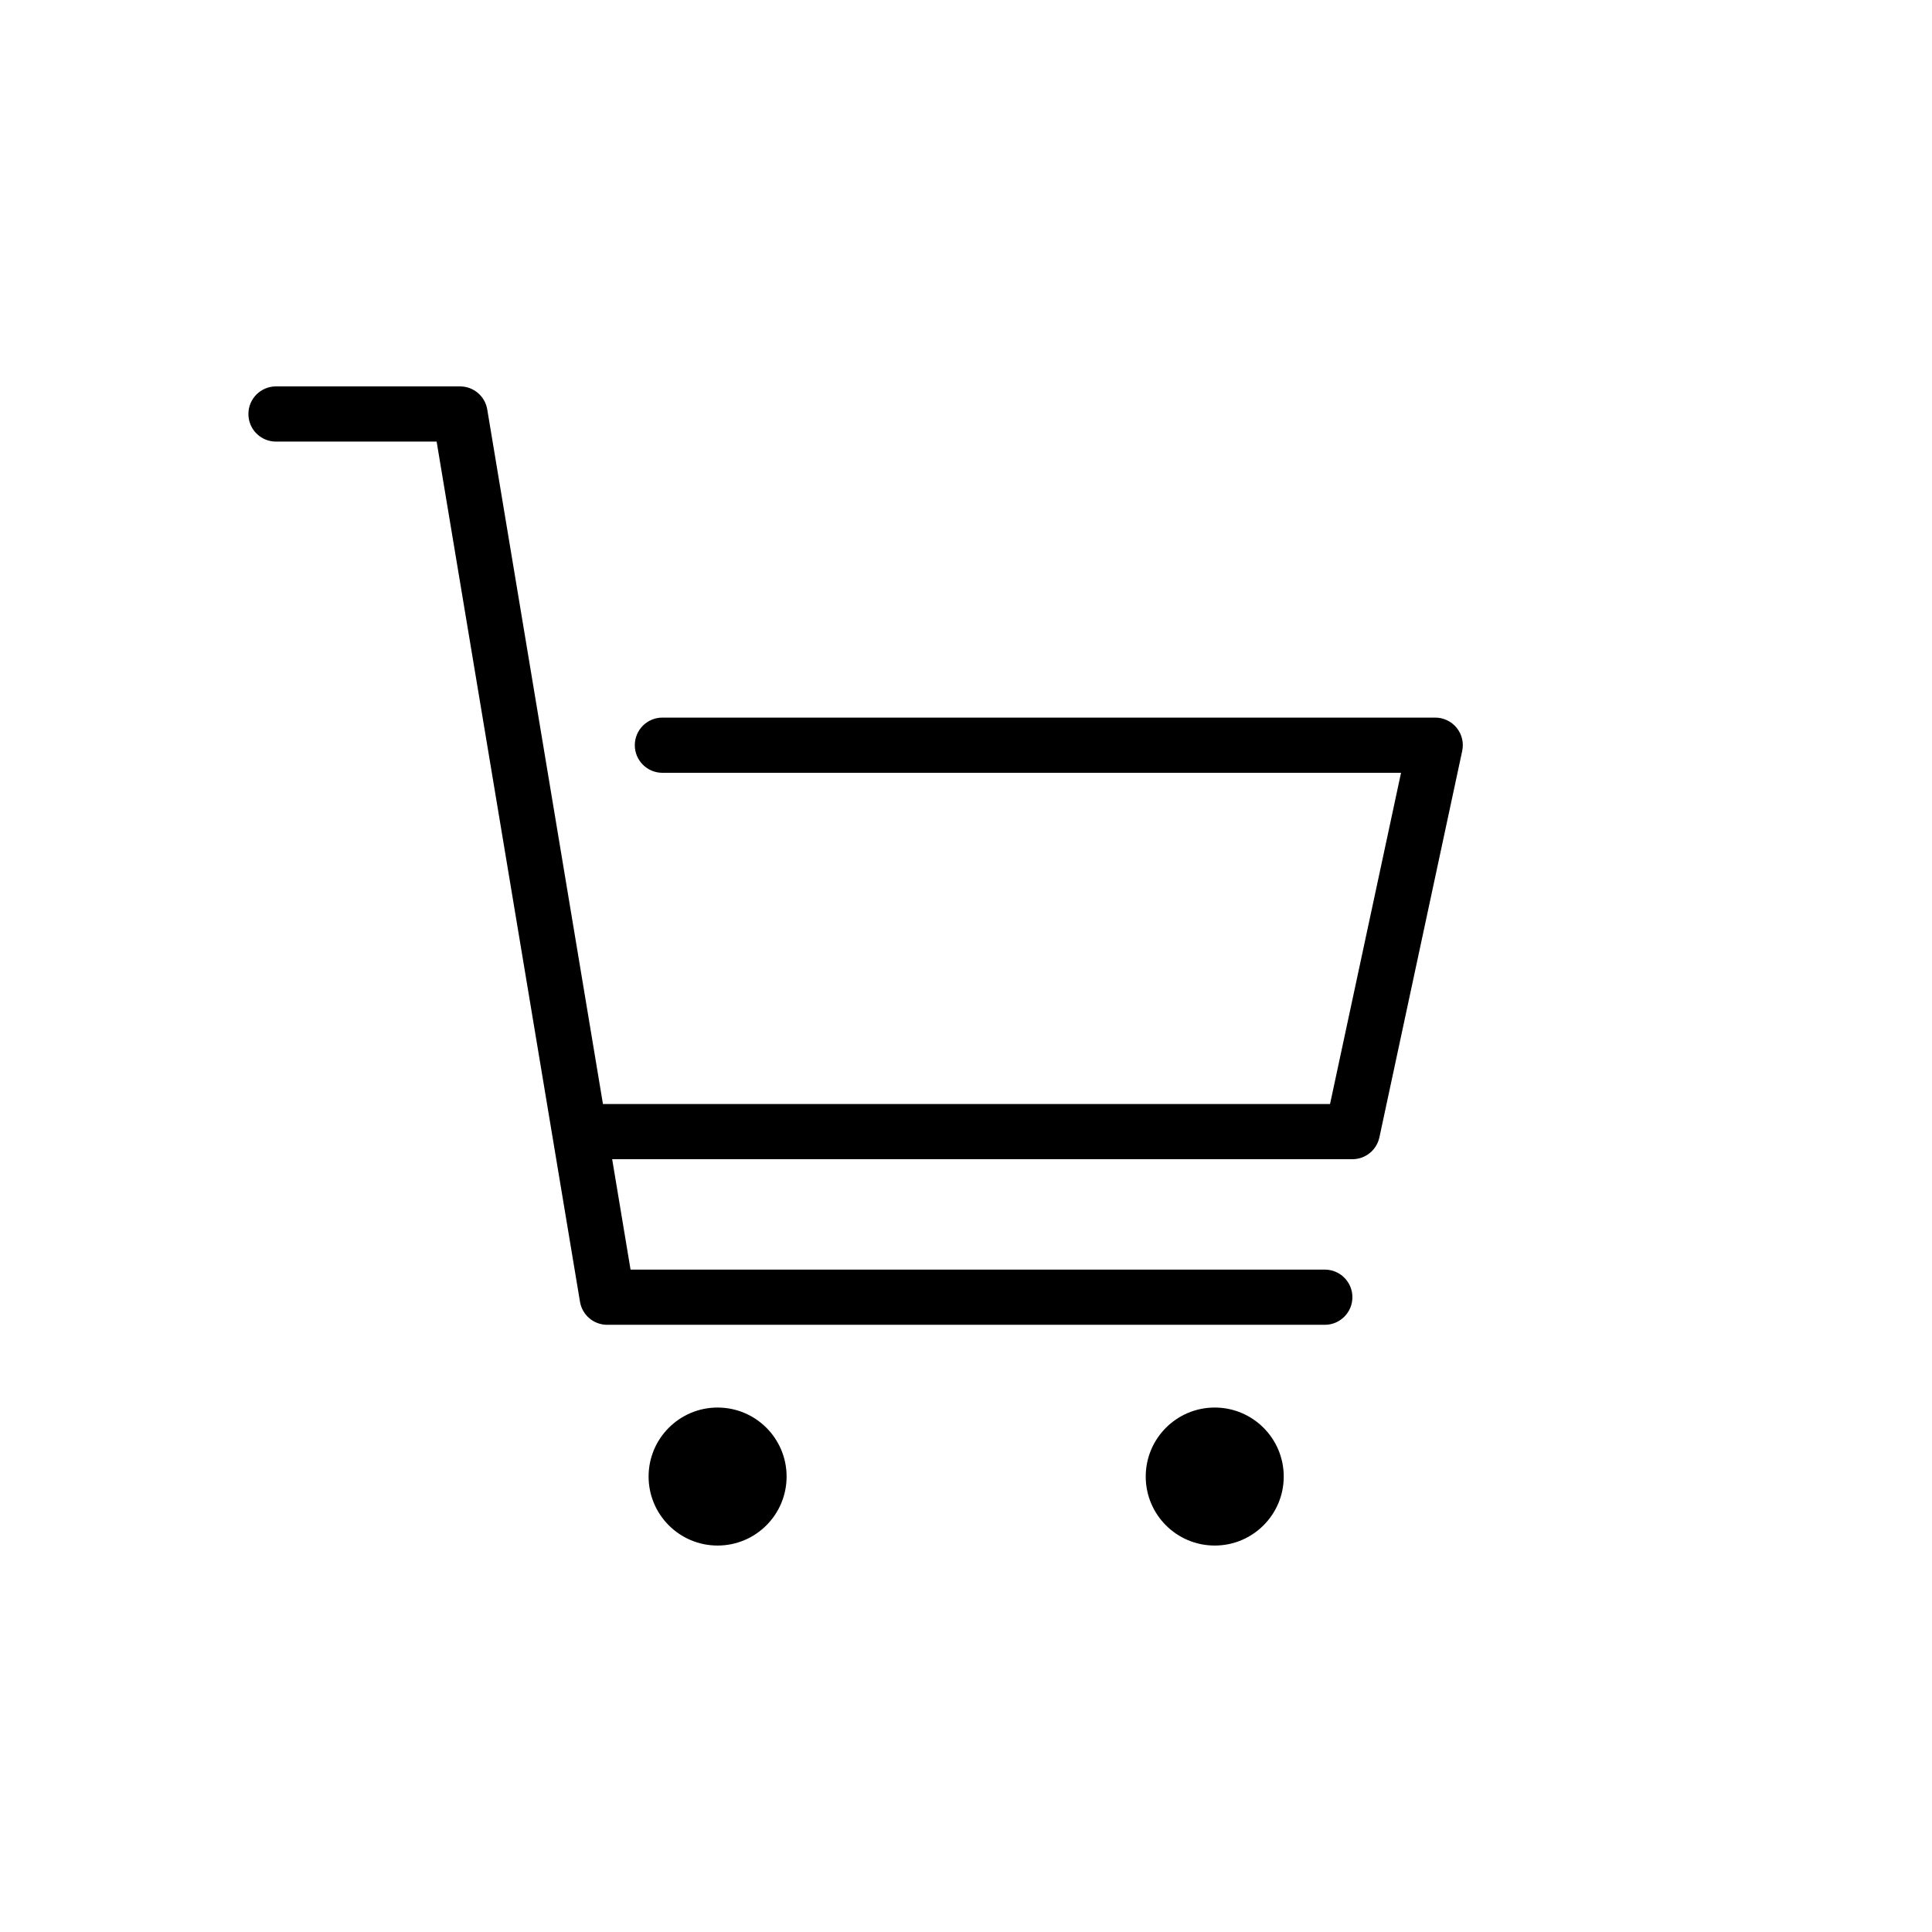 <?xml version="1.0" encoding="utf-8"?>
<!-- Generator: Adobe Illustrator 18.0.0, SVG Export Plug-In . SVG Version: 6.00 Build 0)  -->
<!DOCTYPE svg PUBLIC "-//W3C//DTD SVG 1.1//EN" "http://www.w3.org/Graphics/SVG/1.1/DTD/svg11.dtd">
<svg version="1.1" id="Layer_1" xmlns="http://www.w3.org/2000/svg" xmlns:xlink="http://www.w3.org/1999/xlink" x="0px" y="0px"
	 width="35px" height="35px" viewBox="0 0 35 35" enable-background="new 0 0 35 35" xml:space="preserve">
<circle cx="22.006" cy="26.749" r="1.25"/>
<circle cx="13" cy="26.749" r="1.25"/>
<path d="M26.389,13.185C26.294,13.068,26.151,13,26,13H12c-0.276,0-0.5,0.224-0.5,0.5S11.724,14,12,14h13.381l-1.286,6H10.923
	L8.827,7.418C8.787,7.176,8.578,7,8.333,7H5C4.724,7,4.5,7.223,4.5,7.5S4.724,8,5,8h2.91l2.097,12.582v0v0l0.5,3
	C10.547,23.823,10.755,24,11,24h13c0.276,0,0.5-0.224,0.5-0.5S24.276,23,24,23H11.423l-0.333-2H24.5
	c0.236,0,0.439-0.165,0.489-0.395l1.5-7C26.521,13.456,26.484,13.303,26.389,13.185z"/>
</svg>
